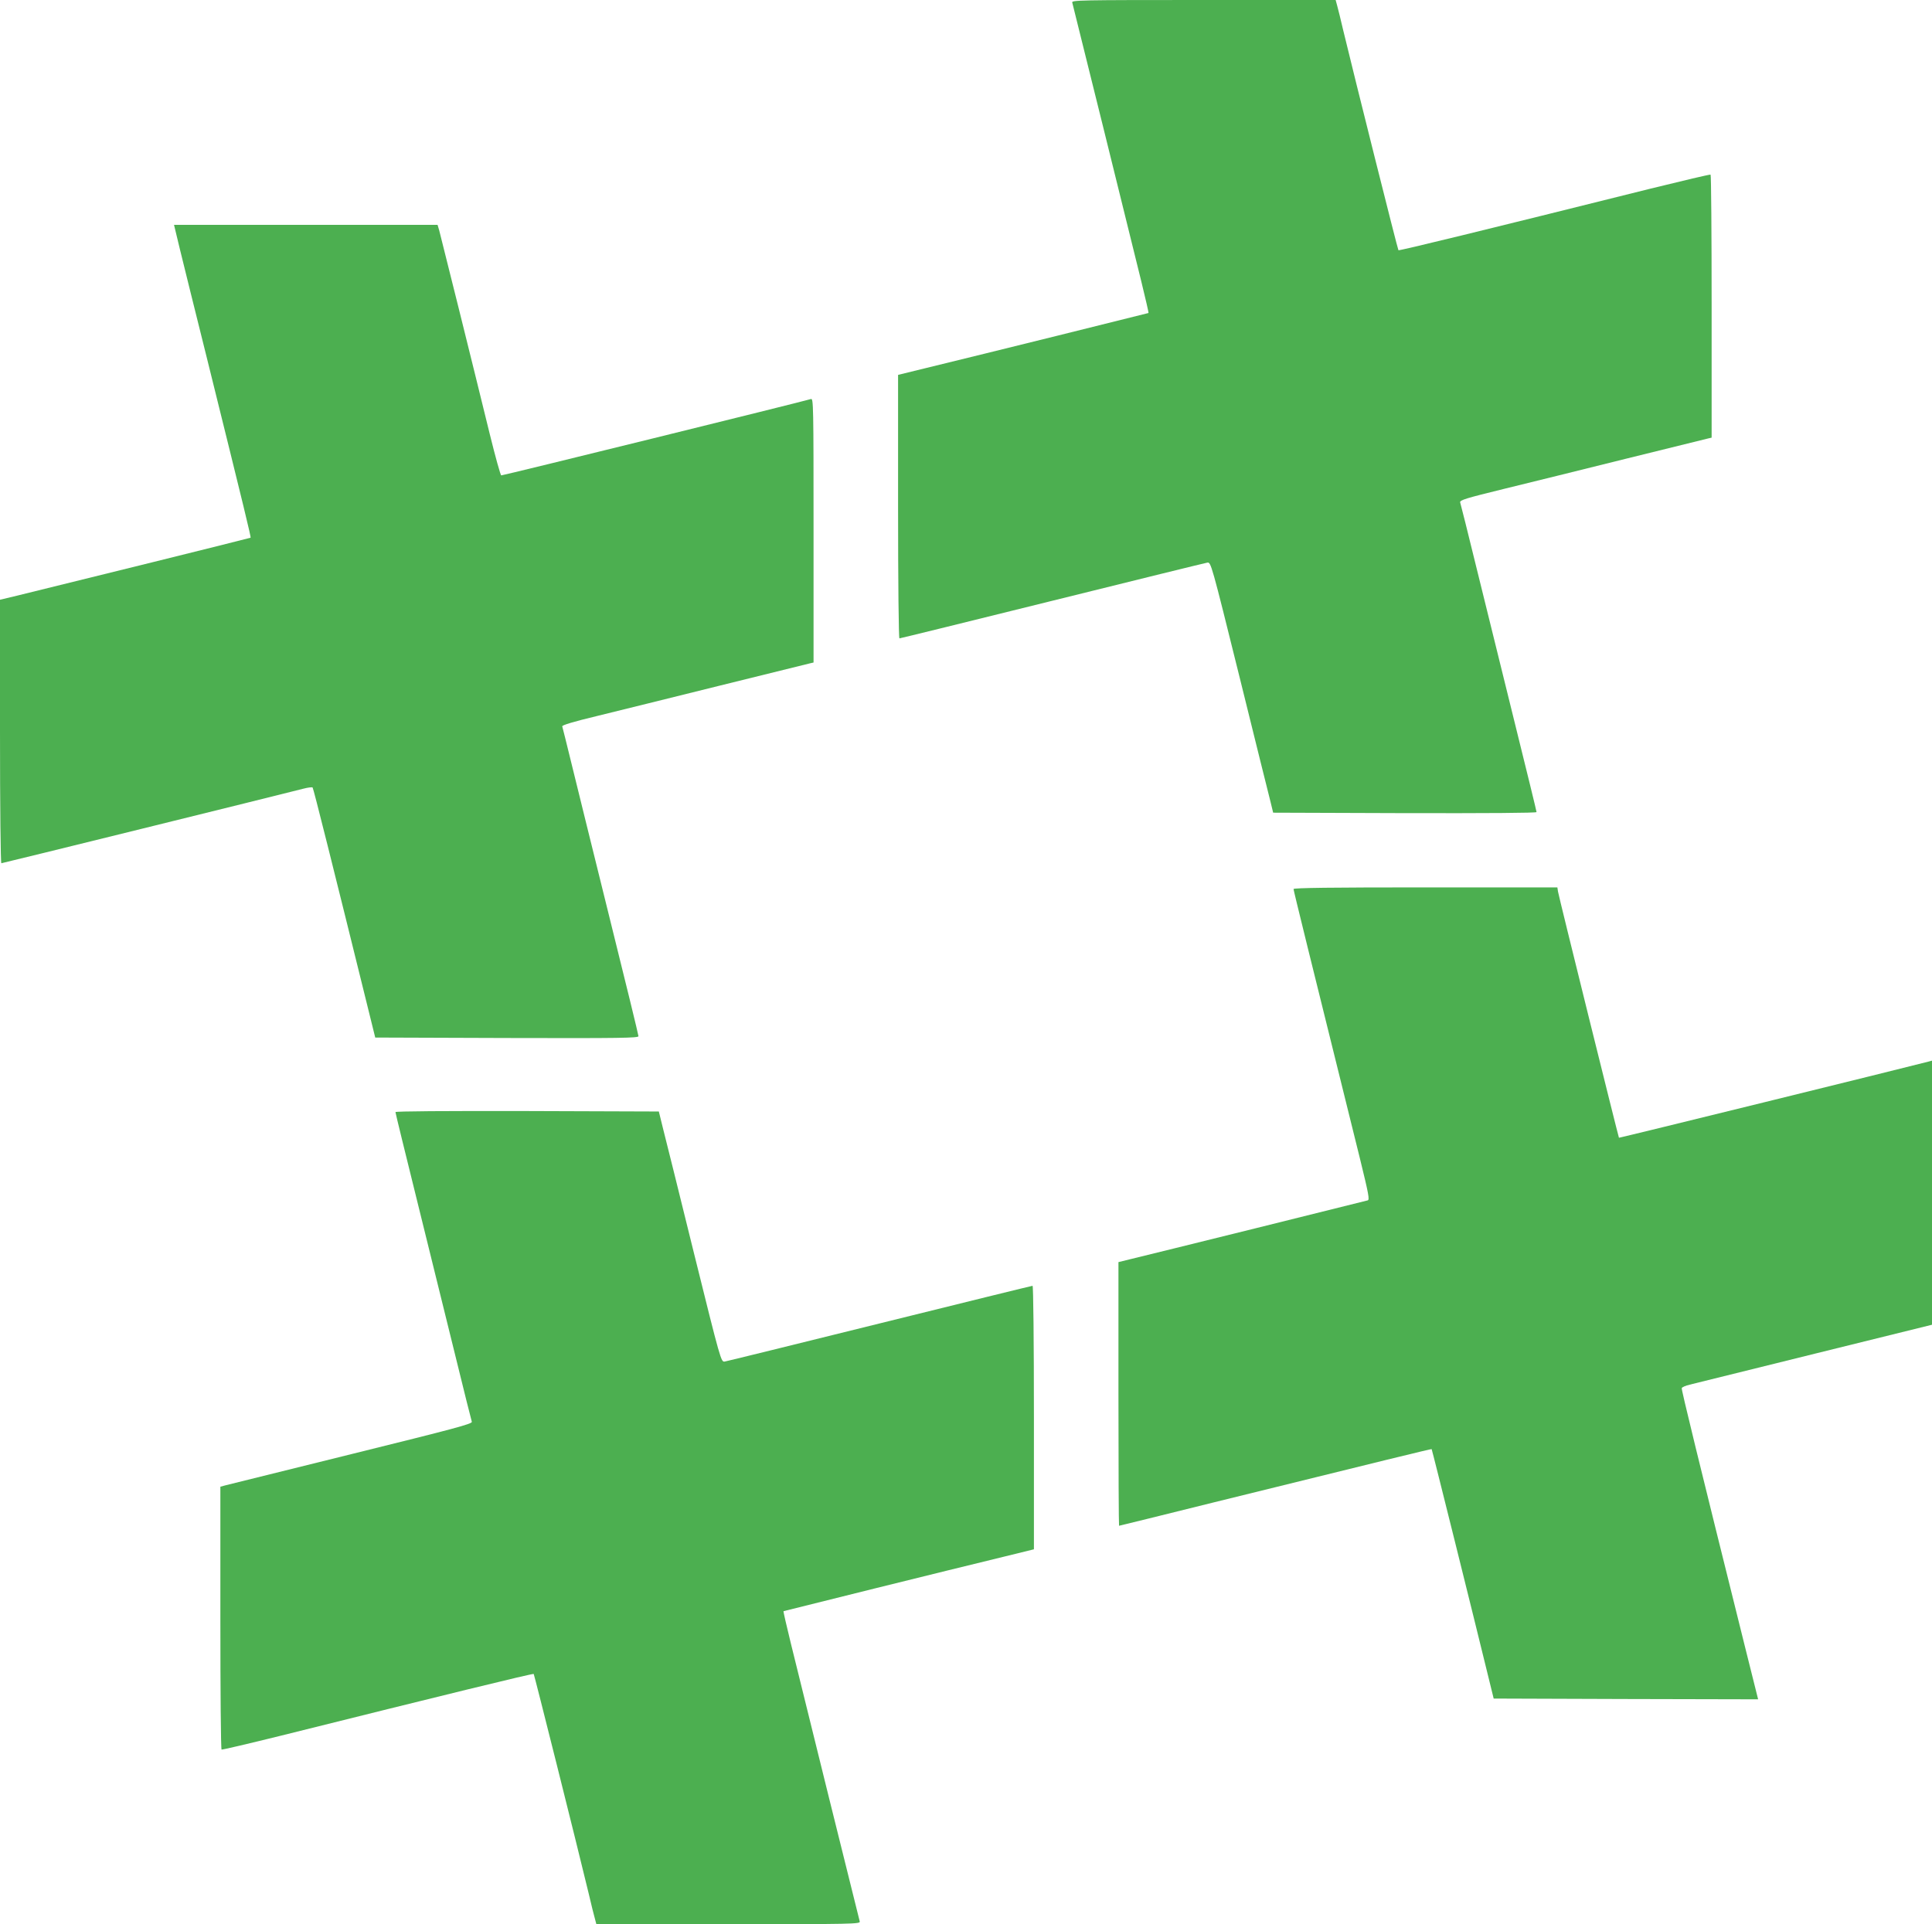 <?xml version="1.0" standalone="no"?>
<!DOCTYPE svg PUBLIC "-//W3C//DTD SVG 20010904//EN"
 "http://www.w3.org/TR/2001/REC-SVG-20010904/DTD/svg10.dtd">
<svg version="1.0" xmlns="http://www.w3.org/2000/svg"
 width="1280pt" height="1275pt" viewBox="0 0 1280 1275"
 preserveAspectRatio="xMidYMid meet">
<g transform="translate(0,1275) scale(0.1,-0.1)"
fill="#4caf50" stroke="none">
<path d="M7104 12733 c6 -22 387 -1559 457 -1846 28 -115 50 -209 48 -211 -4
-2 -1108 -276 -1471 -364 l-188 -46 0 -873 c0 -507 4 -873 9 -873 5 0 460 112
1012 249 552 137 1015 251 1028 253 24 3 26 -3 213 -757 103 -418 196 -791
206 -830 l17 -70 873 -3 c551 -1 872 1 872 7 0 6 -66 275 -146 598 -80 323
-192 779 -250 1013 -57 234 -107 432 -110 441 -4 15 39 28 288 89 161 39 527
130 813 201 286 71 530 131 543 134 l22 5 0 870 c0 478 -3 871 -7 873 -5 2
-183 -40 -398 -93 -1105 -276 -1666 -413 -1670 -408 -5 5 -289 1138 -366 1458
-16 69 -34 142 -40 163 l-10 37 -875 0 c-829 0 -875 -1 -870 -17z"/>
<path d="M1192 11098 c22 -90 104 -422 183 -738 248 -1001 289 -1169 285
-1173 -4 -3 -1191 -297 -1547 -384 l-113 -27 0 -873 c0 -501 4 -873 9 -873 7
0 1810 445 2001 494 30 8 58 11 61 8 6 -6 135 -523 373 -1487 l42 -170 872 -3
c756 -2 872 0 872 12 0 8 -88 369 -196 803 -107 433 -220 889 -250 1013 -30
124 -57 230 -59 237 -2 8 74 31 228 68 128 31 493 122 812 201 319 79 590 146
603 149 l22 5 0 876 c0 829 -1 875 -17 870 -58 -18 -2037 -506 -2052 -506 -5
0 -39 123 -76 273 -111 454 -324 1310 -335 1350 l-11 37 -873 0 -873 0 39
-162z"/>
<path d="M8570 6859 c0 -9 109 -452 440 -1786 58 -237 65 -273 51 -277 -16 -5
-1440 -358 -1578 -391 l-73 -18 0 -873 c0 -481 2 -874 4 -874 2 0 287 70 632
156 1113 275 1437 354 1439 352 3 -3 286 -1141 368 -1478 l43 -175 876 -3 876
-2 -83 332 c-316 1269 -426 1720 -423 1730 2 6 26 17 53 23 28 7 400 99 828
205 l777 192 0 875 0 875 -22 -6 c-177 -46 -2050 -507 -2052 -505 -4 6 -399
1599 -404 1632 l-4 27 -874 0 c-620 0 -874 -3 -874 -11z"/>
<path d="M2620 5381 c0 -6 66 -275 146 -598 80 -323 192 -779 250 -1013 57
-234 107 -432 110 -441 4 -14 -118 -46 -793 -213 -439 -109 -815 -202 -835
-207 l-38 -10 0 -869 c0 -478 3 -871 8 -873 4 -2 183 40 397 93 1074 268 1666
413 1671 408 4 -5 283 -1117 365 -1458 16 -69 34 -142 40 -162 l10 -38 875 0
c829 0 875 1 870 18 -6 21 -387 1558 -457 1845 -28 115 -50 209 -48 211 4 2
1108 276 1472 364 l187 46 0 873 c0 507 -4 873 -9 873 -5 0 -460 -112 -1012
-249 -552 -137 -1015 -251 -1028 -253 -24 -3 -26 3 -203 717 -98 396 -190 770
-206 830 l-27 110 -873 3 c-551 1 -872 -1 -872 -7z"/>
</g>
</svg>
